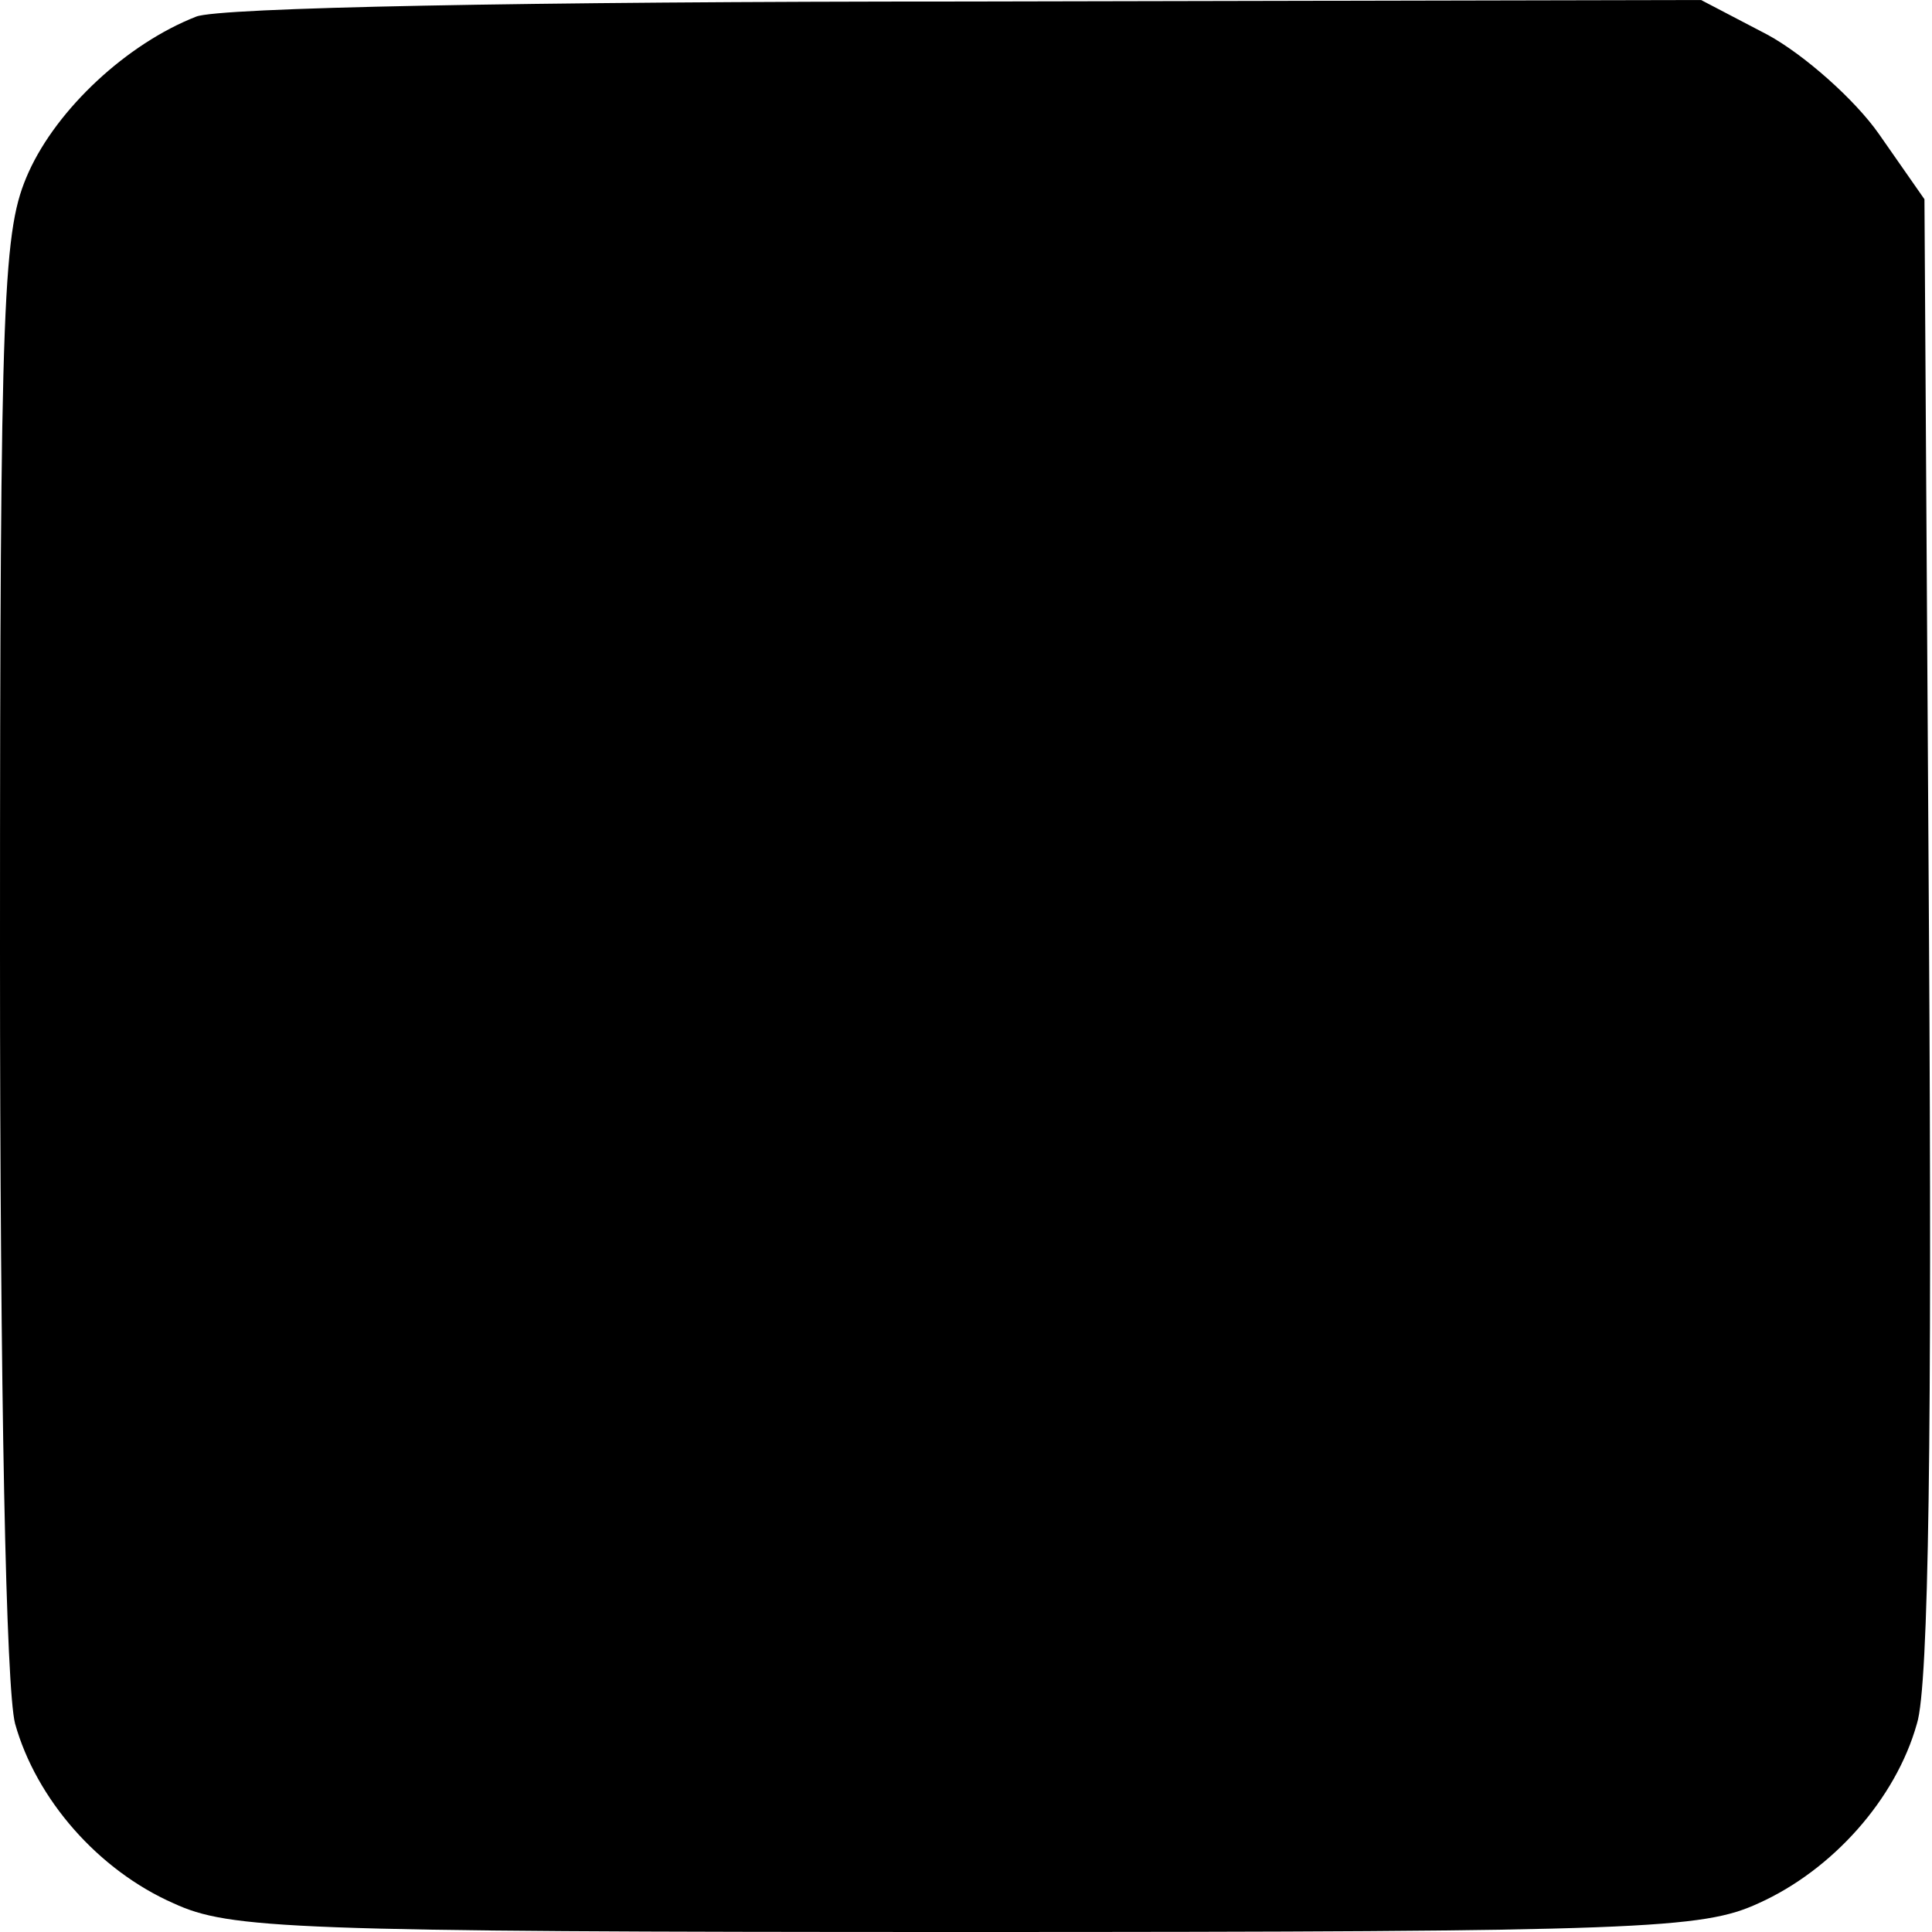 <?xml version="1.0" standalone="no"?>
<!DOCTYPE svg PUBLIC "-//W3C//DTD SVG 20010904//EN"
 "http://www.w3.org/TR/2001/REC-SVG-20010904/DTD/svg10.dtd">
<svg version="1.0" xmlns="http://www.w3.org/2000/svg"
 width="128pt" height="128pt" viewBox="0 0 128 128"
 preserveAspectRatio="xMidYMid meet">
<g transform="translate(0,128) scale(0.1,-0.1)"
fill="#000000" stroke="none">
<path d="M130 1269 c-46 -18 -92 -61 -111 -103 -17 -38 -19 -74 -19 -516 0
-297 4 -489 10 -512 14 -50 55 -97 105 -119 37 -17 76 -19 525 -19 449 0 488
2 525 19 49 22 91 69 105 119 8 25 10 196 8 524 l-3 486 -30 43 c-16 23 -50
53 -74 66 l-44 23 -486 -1 c-294 0 -496 -4 -511 -10z"/>
</g>
</svg>
